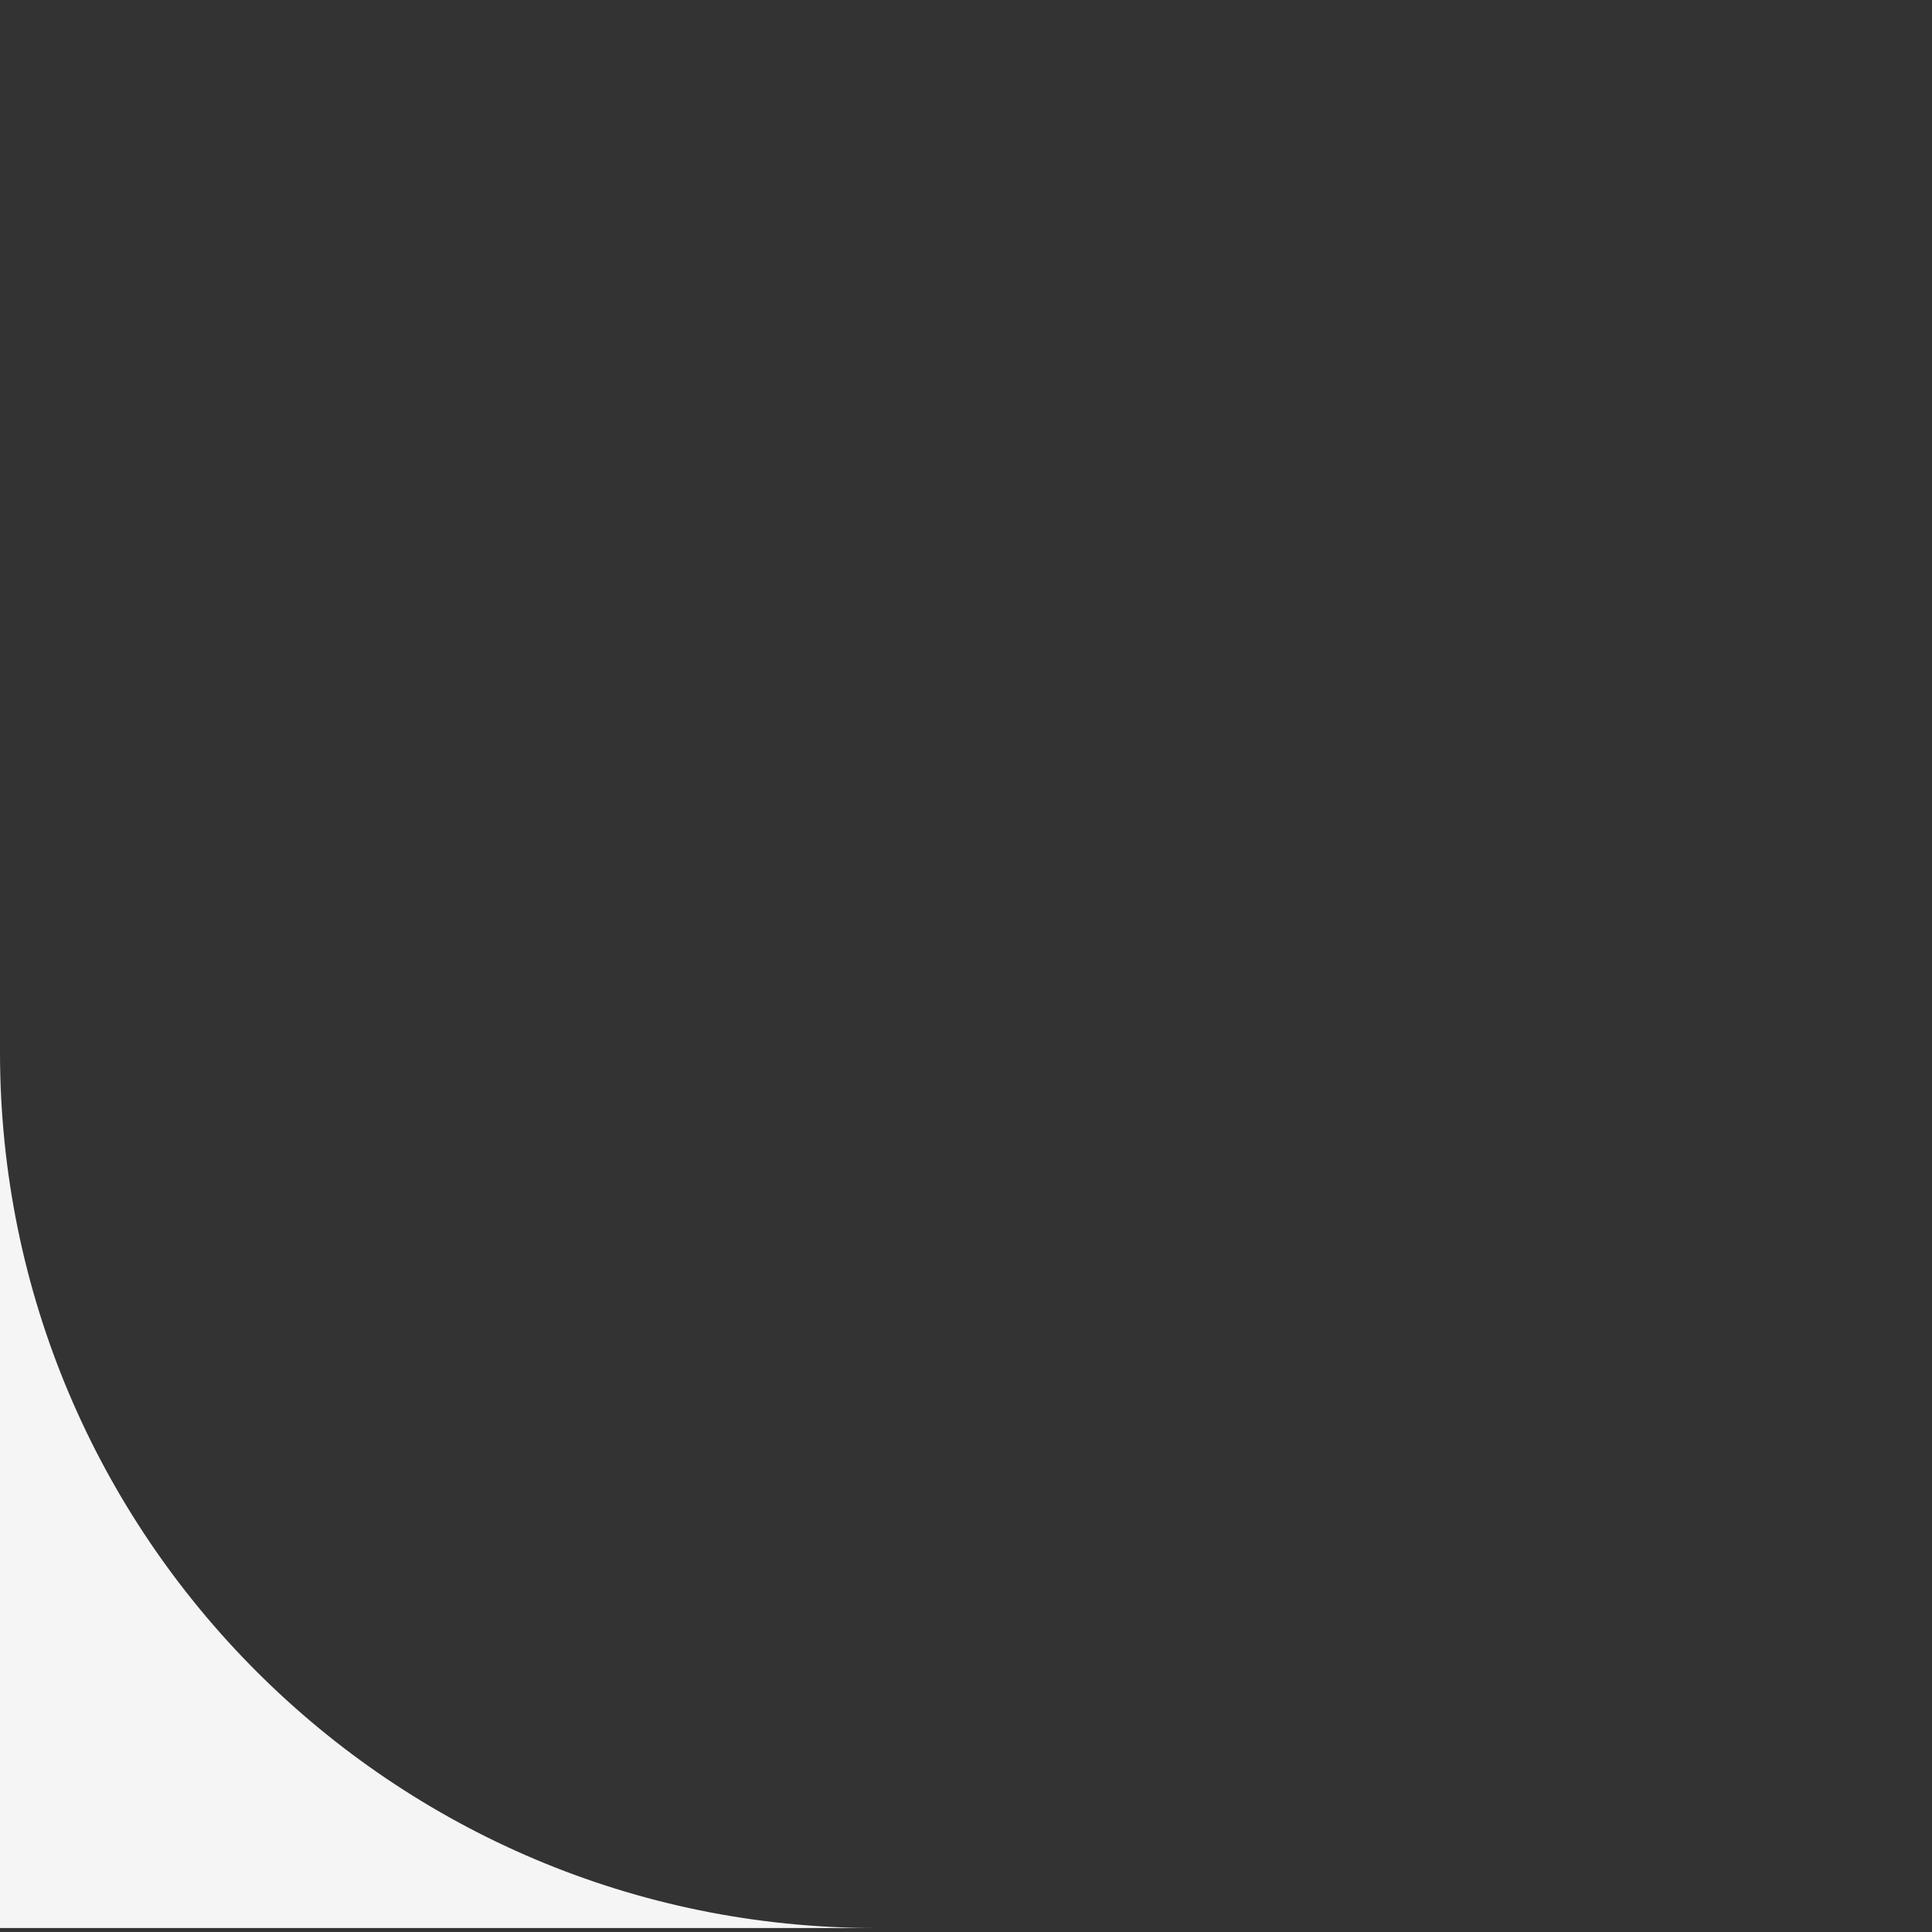 <?xml version="1.0" encoding="UTF-8"?> <svg xmlns="http://www.w3.org/2000/svg" width="75" height="75" viewBox="0 0 75 75" fill="none"><rect x="0" y="0" width="75" height="75" fill="#333333" stroke="none"/> <path fill-rule="evenodd" clip-rule="evenodd" d="M34 74.846H0V40.846C0 -55.369 130.215 74.846 34 74.846ZM0 40.846C0 59.623 15.223 74.846 34 74.846C130.215 74.846 0 -55.369 0 40.846Z" fill="#F5F5F5"></path> </svg> 